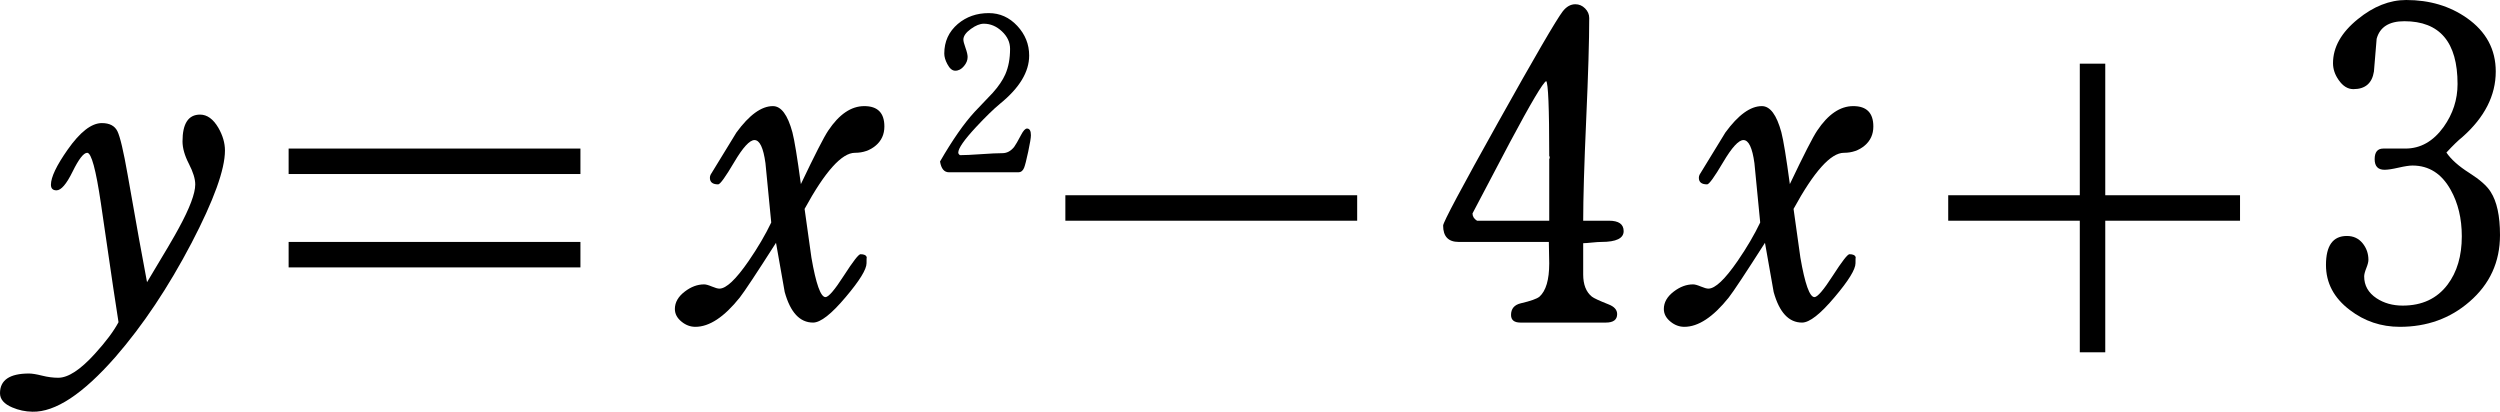 ﻿<?xml version="1.0" encoding="utf-8"?>
<!DOCTYPE svg PUBLIC "-//W3C//DTD SVG 1.1//EN" "http://www.w3.org/Graphics/SVG/1.1/DTD/svg11.dtd">
<svg xmlns="http://www.w3.org/2000/svg" xmlns:xlink="http://www.w3.org/1999/xlink" version="1.1" baseProfile="full" width="188.48" height="31.04" viewBox="0 0 188.48 31.04" enable-background="new 0 0 188.48 31.04" xml:space="preserve">
	<g>
		<path fill="#000000" fill-opacity="1" stroke-width="0.2" stroke-linejoin="round" d="M 16.96,11.35C 16.96,12.777 16.12,15.1 14.44,18.32C 12.693,21.657 10.78,24.522 8.7,26.915C 6.253,29.705 4.168,31.08 2.445,31.04C 1.908,31.03 1.403,30.923 0.93,30.72C 0.31,30.46 0,30.102 0,29.645C 0,28.655 0.728,28.16 2.185,28.16C 2.415,28.16 2.743,28.213 3.17,28.32C 3.597,28.427 4.003,28.48 4.39,28.48C 5.14,28.48 6.062,27.877 7.155,26.67C 7.978,25.767 8.572,24.973 8.935,24.29C 8.842,23.767 8.398,20.775 7.605,15.315C 7.232,12.785 6.888,11.52 6.575,11.52C 6.305,11.52 5.938,11.992 5.475,12.935C 5.012,13.878 4.607,14.35 4.26,14.35C 3.98,14.35 3.84,14.208 3.84,13.925C 3.84,13.362 4.258,12.483 5.095,11.29C 6.035,9.95 6.897,9.28 7.68,9.28C 8.257,9.28 8.647,9.483 8.85,9.89C 9.053,10.297 9.312,11.393 9.625,13.18C 10.285,16.947 10.772,19.645 11.085,21.275C 12.402,19.092 13.2,17.733 13.48,17.2C 14.307,15.683 14.72,14.585 14.72,13.905C 14.72,13.488 14.56,12.969 14.24,12.348C 13.92,11.726 13.76,11.163 13.76,10.66C 13.76,9.313 14.202,8.64 15.085,8.64C 15.612,8.64 16.07,8.97 16.46,9.63C 16.793,10.207 16.96,10.78 16.96,11.35 Z "/>
		<path fill="#000000" fill-opacity="1" stroke-width="0.2" stroke-linejoin="round" d="M 43.76,13.12L 43.76,11.2L 21.76,11.2L 21.76,13.12L 43.76,13.12 Z M 43.76,20.16L 43.76,18.24L 21.76,18.24L 21.76,20.16L 43.76,20.16 Z "/>
		<path fill="#000000" fill-opacity="1" stroke-width="0.2" stroke-linejoin="round" d="M 66.675,9.535C 66.675,10.125 66.459,10.603 66.028,10.97C 65.596,11.337 65.072,11.52 64.455,11.52C 63.465,11.52 62.2,12.93 60.66,15.75C 60.837,16.977 61.008,18.202 61.175,19.425C 61.518,21.408 61.872,22.4 62.235,22.4C 62.465,22.4 62.927,21.861 63.62,20.782C 64.313,19.704 64.732,19.165 64.875,19.165C 65.148,19.165 65.305,19.243 65.345,19.4C 65.335,19.39 65.33,19.538 65.33,19.845C 65.33,20.308 64.808,21.157 63.765,22.39C 62.685,23.677 61.863,24.32 61.3,24.32C 60.3,24.32 59.587,23.552 59.16,22.015C 58.94,20.785 58.722,19.548 58.505,18.305C 57.035,20.608 56.123,21.985 55.77,22.435C 54.593,23.905 53.478,24.64 52.425,24.64C 52.052,24.64 51.708,24.513 51.395,24.26C 51.052,23.987 50.88,23.665 50.88,23.295C 50.88,22.798 51.13,22.36 51.63,21.98C 52.1,21.62 52.585,21.44 53.085,21.44C 53.218,21.44 53.413,21.493 53.667,21.6C 53.922,21.707 54.113,21.76 54.24,21.76C 54.75,21.76 55.483,21.067 56.44,19.68C 57.14,18.66 57.708,17.692 58.145,16.775C 57.998,15.285 57.853,13.795 57.71,12.305C 57.553,11.142 57.277,10.56 56.88,10.56C 56.517,10.56 56.007,11.117 55.35,12.23C 54.693,13.343 54.292,13.9 54.145,13.9C 53.728,13.9 53.52,13.735 53.52,13.405C 53.52,13.318 53.54,13.237 53.58,13.16C 54.227,12.11 54.873,11.053 55.52,9.99C 56.49,8.663 57.407,8 58.27,8C 58.893,8 59.383,8.657 59.74,9.97C 59.897,10.573 60.11,11.877 60.38,13.88C 61.43,11.673 62.117,10.33 62.44,9.85C 63.263,8.617 64.17,8 65.16,8C 66.17,8 66.675,8.512 66.675,9.535 Z "/>
		<rect x="80.32" y="14.72" fill="#000000" fill-opacity="1" stroke-width="0.2" stroke-linejoin="round" width="22" height="1.92"/>
		<path fill="#000000" fill-opacity="1" stroke-width="0.2" stroke-linejoin="round" d="M 116.57,6.115C 116.333,6.218 115.42,7.76 113.83,10.74C 112.897,12.507 111.963,14.28 111.015,16.09C 111.015,16.313 111.128,16.497 111.355,16.64L 116.8,16.64L 116.8,12.15C 116.8,12.13 116.8,12.08 116.8,12C 116.85,11.907 116.85,11.825 116.8,11.755C 116.8,8.128 116.723,6.248 116.57,6.115 Z M 122.41,17.425C 122.41,17.968 121.852,18.24 120.735,18.24C 120.565,18.24 120.333,18.255 120.04,18.285C 119.713,18.318 119.487,18.335 119.36,18.335L 119.36,20.695C 119.36,21.455 119.578,22.012 120.015,22.365C 120.165,22.482 120.582,22.675 121.265,22.945C 121.702,23.112 121.92,23.357 121.92,23.68C 121.92,24.107 121.635,24.32 121.065,24.32L 114.635,24.32C 114.158,24.32 113.92,24.128 113.92,23.745C 113.92,23.275 114.167,22.982 114.66,22.865C 115.393,22.695 115.86,22.53 116.06,22.37C 116.553,21.93 116.8,21.092 116.8,19.855C 116.8,19.665 116.795,19.391 116.785,19.032C 116.775,18.674 116.77,18.41 116.77,18.24L 109.975,18.24C 109.192,18.24 108.8,17.828 108.8,17.005C 108.8,16.762 110.183,14.167 112.948,9.22C 115.712,4.273 117.335,1.487 117.815,0.86C 118.095,0.5 118.413,0.32 118.77,0.32C 119.05,0.32 119.294,0.425 119.503,0.635C 119.711,0.845 119.815,1.087 119.815,1.36C 119.815,3.057 119.739,5.606 119.587,9.007C 119.436,12.409 119.36,14.953 119.36,16.64C 119.55,16.64 119.877,16.64 120.34,16.64C 120.76,16.64 121.082,16.64 121.305,16.64C 122.042,16.64 122.41,16.902 122.41,17.425 Z "/>
		<path fill="#000000" fill-opacity="1" stroke-width="0.2" stroke-linejoin="round" d="M 141.235,9.535C 141.235,10.125 141.019,10.603 140.588,10.97C 140.156,11.337 139.632,11.52 139.015,11.52C 138.025,11.52 136.76,12.93 135.22,15.75C 135.397,16.977 135.568,18.202 135.735,19.425C 136.078,21.408 136.432,22.4 136.795,22.4C 137.025,22.4 137.487,21.861 138.18,20.782C 138.873,19.704 139.292,19.165 139.435,19.165C 139.708,19.165 139.865,19.243 139.905,19.4C 139.895,19.39 139.89,19.538 139.89,19.845C 139.89,20.308 139.368,21.157 138.325,22.39C 137.245,23.677 136.423,24.32 135.86,24.32C 134.86,24.32 134.147,23.552 133.72,22.015C 133.5,20.785 133.282,19.548 133.065,18.305C 131.595,20.608 130.683,21.985 130.33,22.435C 129.153,23.905 128.038,24.64 126.985,24.64C 126.612,24.64 126.268,24.513 125.955,24.26C 125.612,23.987 125.44,23.665 125.44,23.295C 125.44,22.798 125.69,22.36 126.19,21.98C 126.66,21.62 127.145,21.44 127.645,21.44C 127.778,21.44 127.973,21.493 128.228,21.6C 128.483,21.707 128.673,21.76 128.8,21.76C 129.31,21.76 130.043,21.067 131,19.68C 131.7,18.66 132.268,17.692 132.705,16.775C 132.558,15.285 132.413,13.795 132.27,12.305C 132.113,11.142 131.837,10.56 131.44,10.56C 131.077,10.56 130.567,11.117 129.91,12.23C 129.253,13.343 128.852,13.9 128.705,13.9C 128.288,13.9 128.08,13.735 128.08,13.405C 128.08,13.318 128.1,13.237 128.14,13.16C 128.787,12.11 129.433,11.053 130.08,9.99C 131.05,8.663 131.967,8 132.83,8C 133.453,8 133.943,8.657 134.3,9.97C 134.457,10.573 134.67,11.877 134.94,13.88C 135.99,11.673 136.677,10.33 137,9.85C 137.823,8.617 138.73,8 139.72,8C 140.73,8 141.235,8.512 141.235,9.535 Z "/>
		<path fill="#000000" fill-opacity="1" stroke-width="0.2" stroke-linejoin="round" d="M 158.72,4.8L 158.72,14.72L 168.88,14.72L 168.88,16.64L 158.72,16.64L 158.72,26.56L 156.8,26.56L 156.8,16.64L 146.88,16.64L 146.88,14.72L 156.8,14.72L 156.8,4.8L 158.72,4.8 Z "/>
		<path fill="#000000" fill-opacity="1" stroke-width="0.2" stroke-linejoin="round" d="M 188.48,17.72C 188.48,19.75 187.712,21.427 186.175,22.75C 184.722,24.01 182.973,24.64 180.93,24.64C 179.517,24.64 178.258,24.217 177.155,23.37C 175.958,22.463 175.36,21.332 175.36,19.975C 175.36,18.518 175.885,17.79 176.935,17.79C 177.425,17.79 177.818,17.971 178.115,18.332C 178.412,18.694 178.56,19.115 178.56,19.595C 178.56,19.742 178.507,19.949 178.4,20.217C 178.293,20.486 178.24,20.693 178.24,20.84C 178.24,21.523 178.55,22.072 179.17,22.485C 179.73,22.855 180.388,23.04 181.145,23.04C 182.605,23.04 183.733,22.512 184.53,21.455C 185.243,20.508 185.6,19.295 185.6,17.815C 185.6,16.475 185.32,15.307 184.76,14.31C 184.08,13.09 183.12,12.48 181.88,12.48C 181.647,12.48 181.297,12.533 180.83,12.64C 180.363,12.747 180.012,12.8 179.775,12.8C 179.278,12.8 179.03,12.533 179.03,12C 179.03,11.467 179.247,11.2 179.68,11.2C 179.873,11.2 180.153,11.2 180.518,11.2C 180.883,11.2 181.16,11.2 181.35,11.2C 182.487,11.2 183.447,10.657 184.23,9.57C 184.93,8.587 185.28,7.508 185.28,6.335C 185.28,3.178 183.942,1.6 181.265,1.6C 180.115,1.6 179.42,2.042 179.18,2.925C 179.117,3.748 179.048,4.572 178.975,5.395C 178.835,6.278 178.318,6.72 177.425,6.72C 177.002,6.72 176.632,6.49 176.315,6.03C 176.032,5.627 175.89,5.205 175.89,4.765C 175.89,3.558 176.515,2.45 177.765,1.44C 178.945,0.48 180.16,-2.09808e-005 181.41,-2.09808e-005C 183.167,-2.09808e-005 184.692,0.453 185.985,1.36C 187.435,2.38 188.16,3.723 188.16,5.39C 188.16,7.203 187.317,8.855 185.63,10.345C 185.34,10.572 184.943,10.957 184.44,11.5C 184.793,12.02 185.368,12.532 186.165,13.037C 186.962,13.543 187.497,14.015 187.77,14.455C 188.243,15.182 188.48,16.27 188.48,17.72 Z "/>
	</g>
	<g>
		<path fill="#000000" fill-opacity="1" stroke-width="0.2" stroke-linejoin="round" d="M 77.723,10.198C 77.723,10.382 77.656,10.792 77.52,11.43C 77.384,12.067 77.28,12.475 77.208,12.653C 77.113,12.877 76.975,12.988 76.793,12.988L 71.543,12.988C 71.183,12.988 70.959,12.717 70.871,12.176C 71.811,10.547 72.684,9.296 73.491,8.421C 73.939,7.946 74.391,7.472 74.846,6.998C 75.283,6.508 75.598,6.044 75.791,5.606C 76.031,5.061 76.151,4.419 76.151,3.681C 76.151,3.187 75.947,2.749 75.538,2.365C 75.13,1.98 74.674,1.788 74.171,1.788C 73.883,1.788 73.558,1.919 73.196,2.181C 72.819,2.453 72.631,2.722 72.631,2.988C 72.631,3.105 72.684,3.312 72.791,3.608C 72.898,3.905 72.951,4.134 72.951,4.296C 72.951,4.538 72.859,4.767 72.676,4.983C 72.486,5.215 72.267,5.331 72.018,5.331C 71.793,5.331 71.594,5.164 71.421,4.831C 71.268,4.546 71.191,4.281 71.191,4.036C 71.191,3.133 71.531,2.389 72.211,1.806C 72.856,1.261 73.634,0.988 74.546,0.988C 75.381,0.988 76.097,1.31 76.695,1.952C 77.292,2.595 77.591,3.34 77.591,4.188C 77.591,5.422 76.857,6.634 75.388,7.826C 74.902,8.228 74.298,8.816 73.576,9.591C 72.689,10.547 72.246,11.185 72.246,11.503C 72.246,11.572 72.288,11.637 72.371,11.698C 72.719,11.698 73.251,11.673 73.965,11.623C 74.679,11.573 75.215,11.548 75.573,11.548C 75.918,11.548 76.216,11.387 76.466,11.066C 76.559,10.944 76.731,10.647 76.981,10.173C 77.148,9.852 77.296,9.691 77.426,9.691C 77.624,9.691 77.723,9.86 77.723,10.198 Z "/>
	</g>
</svg>
